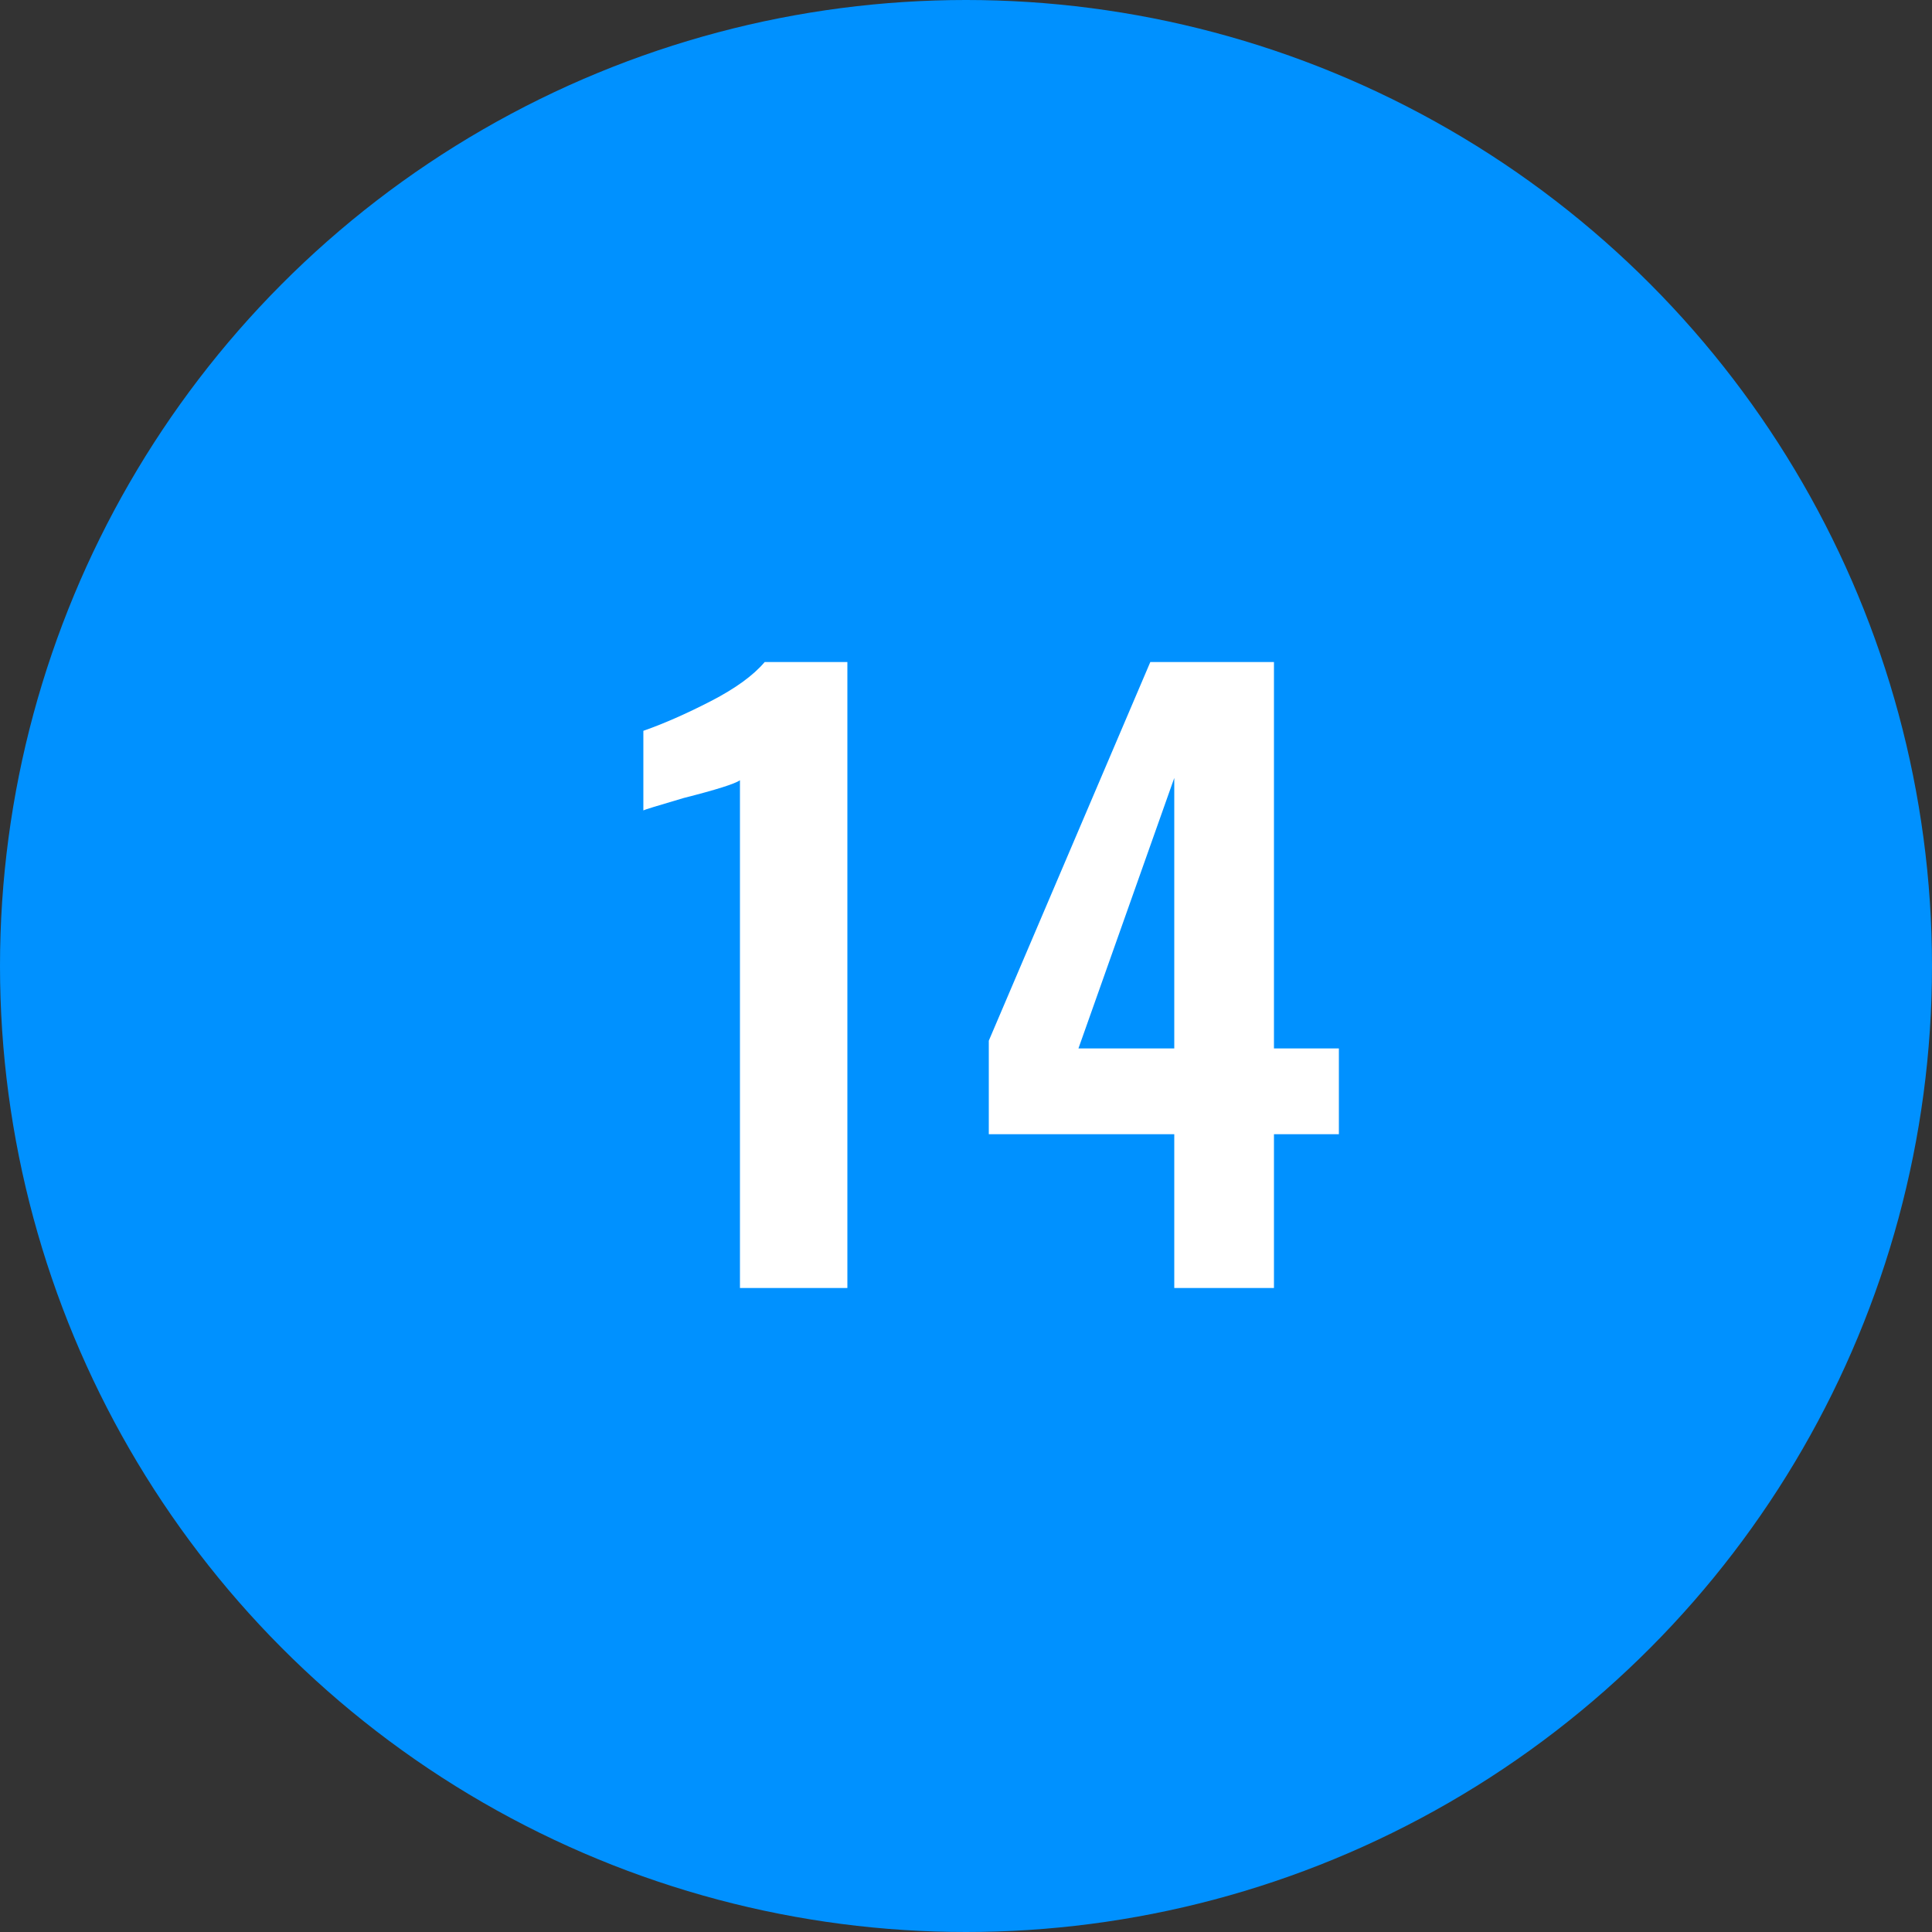 <?xml version="1.0" encoding="UTF-8"?>
<svg width="30px" height="30px" viewBox="0 0 30 30" version="1.1" xmlns="http://www.w3.org/2000/svg" xmlns:xlink="http://www.w3.org/1999/xlink">
    <rect x="0" y="0" width="30" height="30" fill="#333333" stroke="none"/>
    <!-- Generator: Sketch 42 (36781) - http://www.bohemiancoding.com/sketch -->
    <title>blue-14</title>
    <desc>Created with Sketch.</desc>
    <defs></defs>
    <g id="Page-1" stroke="none" stroke-width="1" fill="none" fill-rule="evenodd">
        <g id="14">
            <circle id="oval-blue" fill="#0091FF" cx="15" cy="15" r="15"></circle>
            <path d="M11.49,12.116 C11.41,12.172 11.118,12.264 10.614,12.392 C10.206,12.512 9.998,12.576 9.99,12.584 L9.99,11.348 C10.31,11.236 10.66,11.082 11.04,10.886 C11.42,10.69 11.698,10.488 11.874,10.28 L13.158,10.28 L13.158,20 L11.49,20 L11.49,12.116 Z M18.234,17.612 L15.354,17.612 L15.354,16.16 L17.862,10.28 L19.782,10.28 L19.782,16.28 L20.79,16.28 L20.79,17.612 L19.782,17.612 L19.782,20 L18.234,20 L18.234,17.612 Z M18.234,16.28 L18.234,12.08 L16.746,16.28 L18.234,16.28 Z" id="23" fill="#FFFFFF"></path>
        </g>
    </g>
</svg>